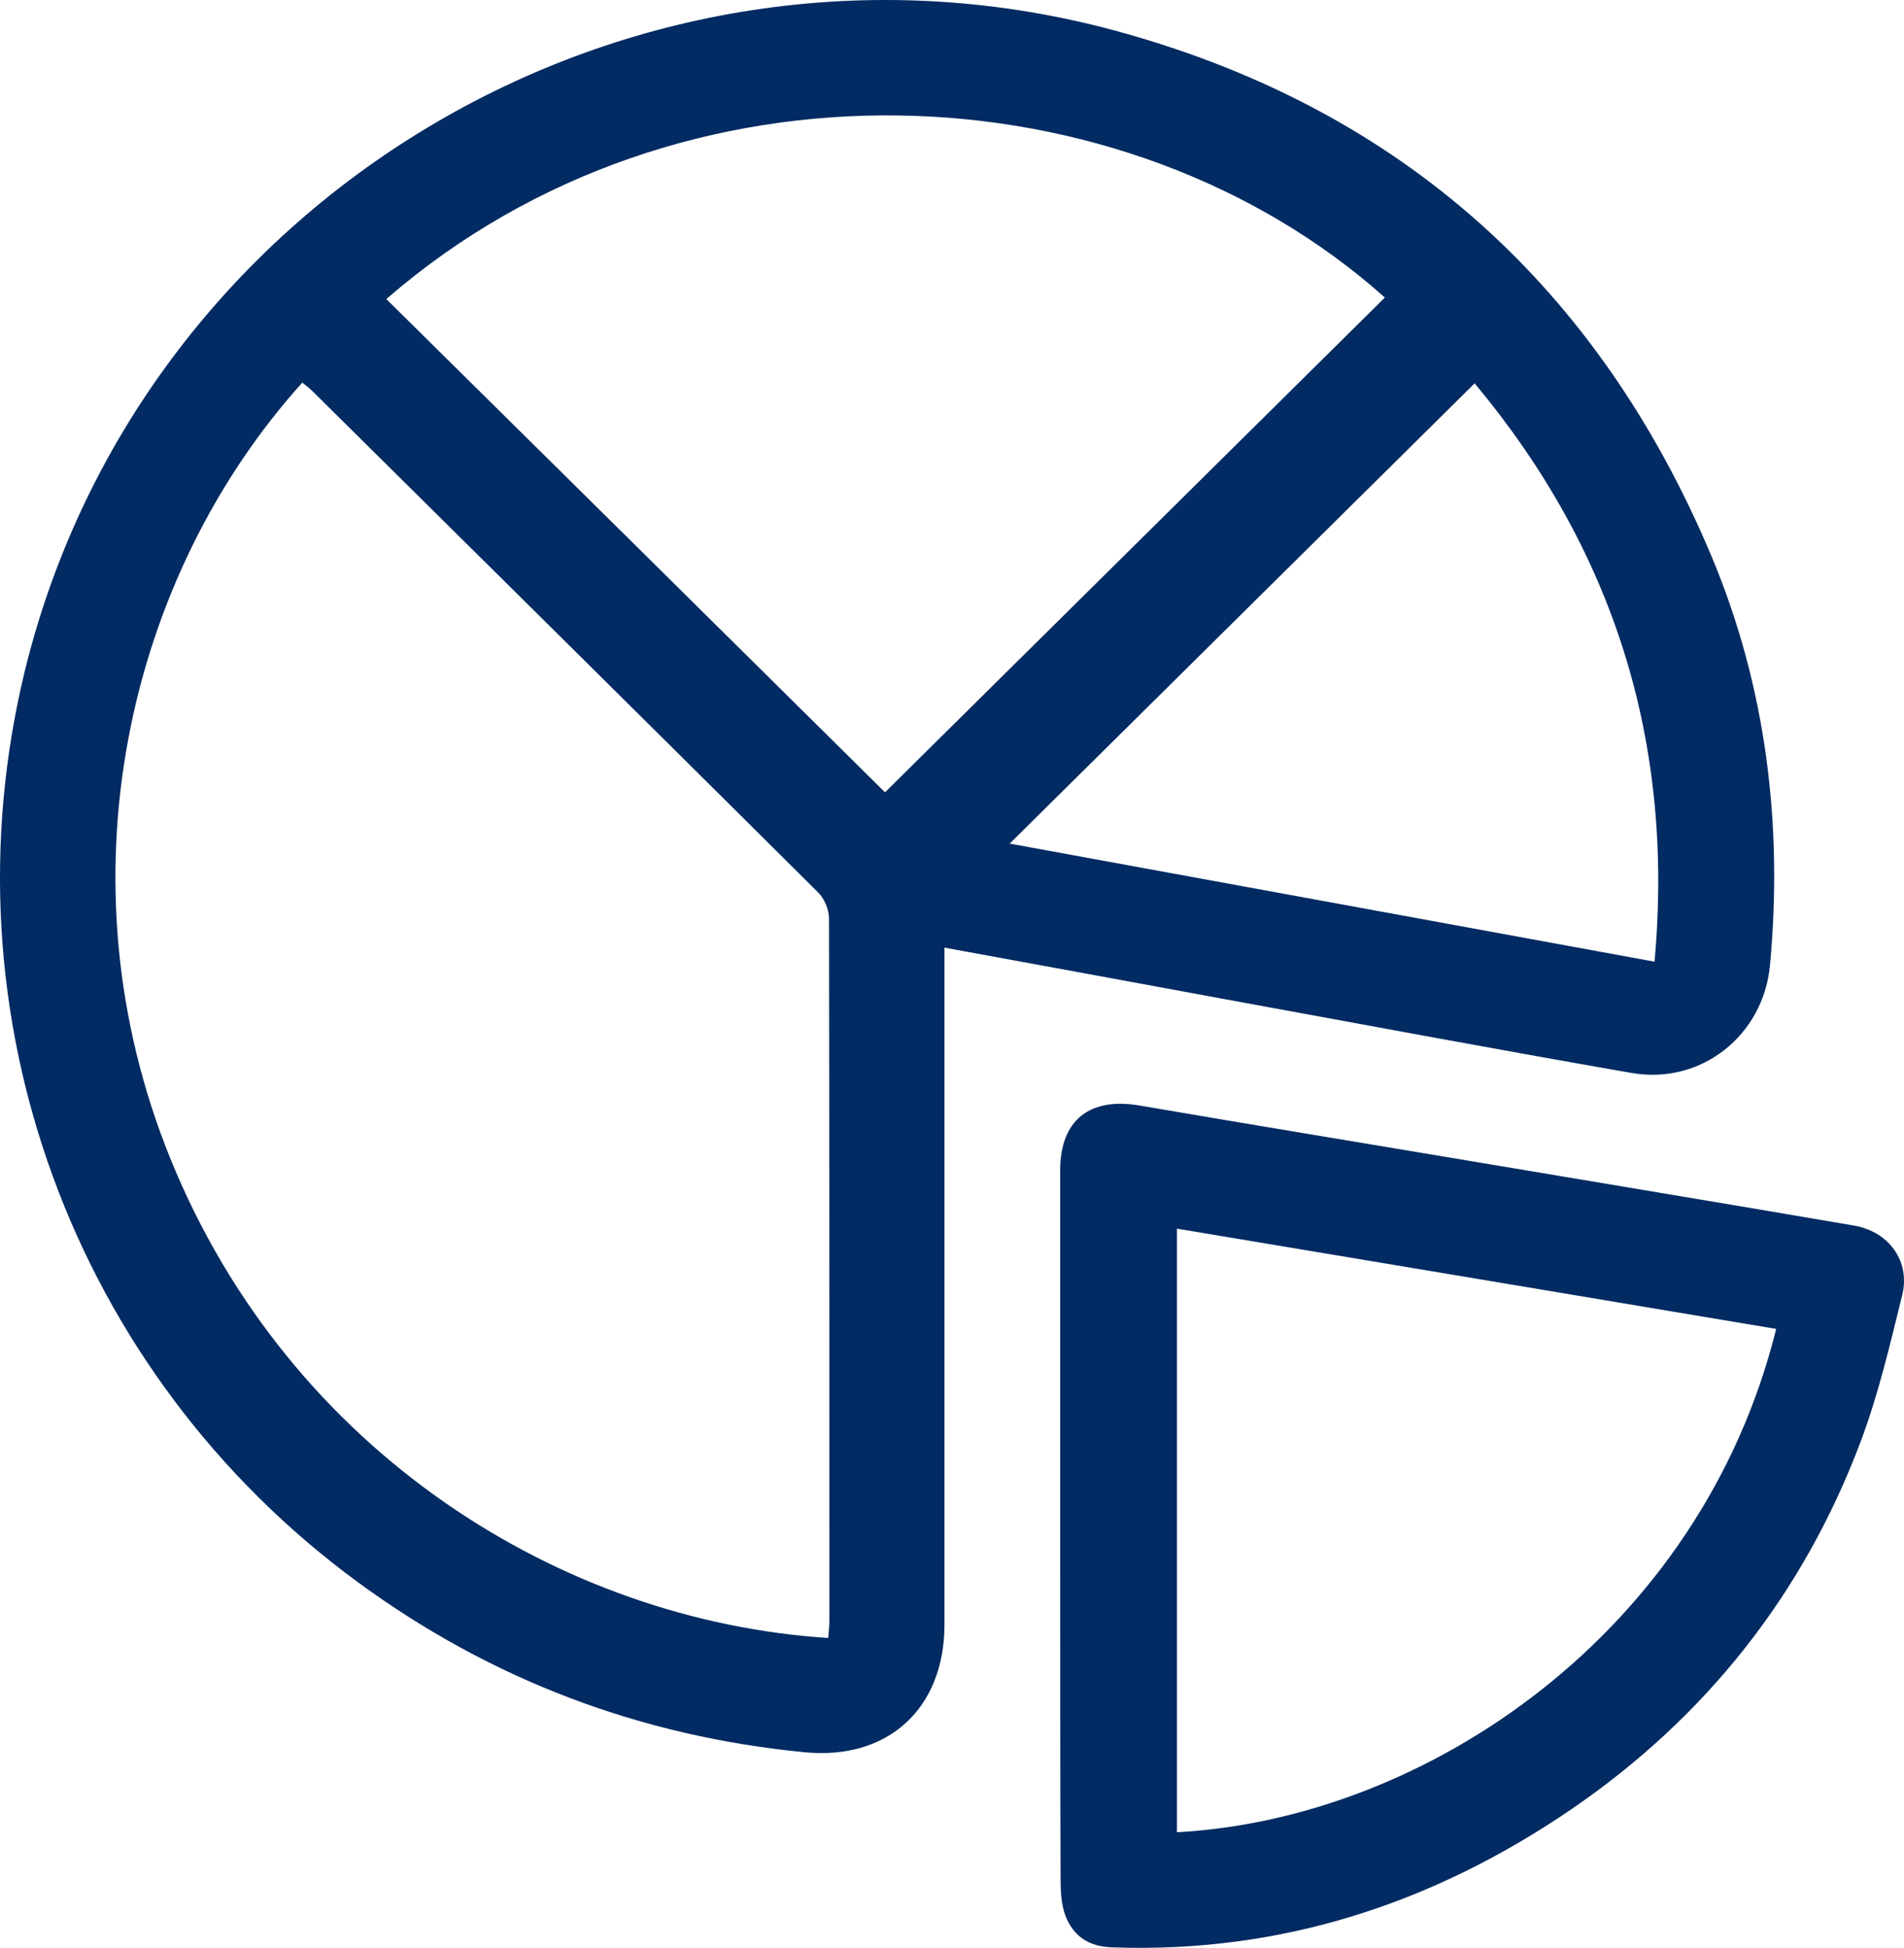 <svg width="88" height="90" viewBox="0 0 88 90" fill="none" xmlns="http://www.w3.org/2000/svg">
<path d="M43.652 43.785C47.978 44.575 52.162 45.346 56.346 46.118C62.694 47.276 69.041 48.469 75.406 49.575C78.633 50.136 81.505 47.838 81.807 44.592C82.409 38.083 81.629 31.714 79.094 25.679C73.899 13.345 64.839 5.099 51.79 1.484C29.645 -4.656 6.579 8.853 1.153 30.977C-2.712 46.82 3.316 63.418 16.561 73.12C22.695 77.612 29.592 80.226 37.198 80.963C41.046 81.331 43.634 78.945 43.652 75.103C43.652 65.049 43.652 54.996 43.652 44.943C43.652 44.592 43.652 44.259 43.652 43.785ZM13.972 17.678C14.149 17.819 14.327 17.959 14.486 18.117C22.27 25.819 30.053 33.521 37.819 41.241C38.102 41.522 38.315 42.031 38.315 42.434C38.333 53.242 38.333 64.049 38.333 74.857C38.333 75.138 38.297 75.418 38.28 75.682C25.957 74.892 13.405 67.102 7.891 53.575C2.625 40.645 5.905 26.626 13.972 17.678ZM17.855 13.818C31.454 2.011 52.003 3.028 64.006 13.748C56.293 21.38 48.563 29.03 40.904 36.609C33.298 29.082 25.603 21.468 17.855 13.818ZM68.155 17.713C74.591 25.416 77.392 34.293 76.47 44.434C66.435 42.592 56.524 40.785 46.666 38.978C53.829 31.89 60.956 24.837 68.155 17.713Z" fill="#012B62"/>
<path d="M49 70.598C49 76.007 49 81.415 49.018 86.824C49.018 87.405 49.053 88.022 49.249 88.532C49.621 89.466 50.314 89.942 51.414 89.977C59.244 90.259 66.274 87.933 72.647 83.582C78.843 79.336 83.335 73.664 85.98 66.652C86.814 64.45 87.347 62.142 87.915 59.852C88.306 58.284 87.311 56.91 85.696 56.628C79.731 55.606 73.748 54.619 67.783 53.615C62.741 52.77 57.699 51.942 52.657 51.078C50.367 50.691 49 51.748 49 54.073C49 59.605 49 65.102 49 70.598ZM82.092 61.402C78.612 75.425 65.937 84.04 54.397 84.657C54.397 75.372 54.397 66.106 54.397 56.769C63.664 58.319 72.86 59.852 82.092 61.402Z" fill="#012B62"/>
</svg>
